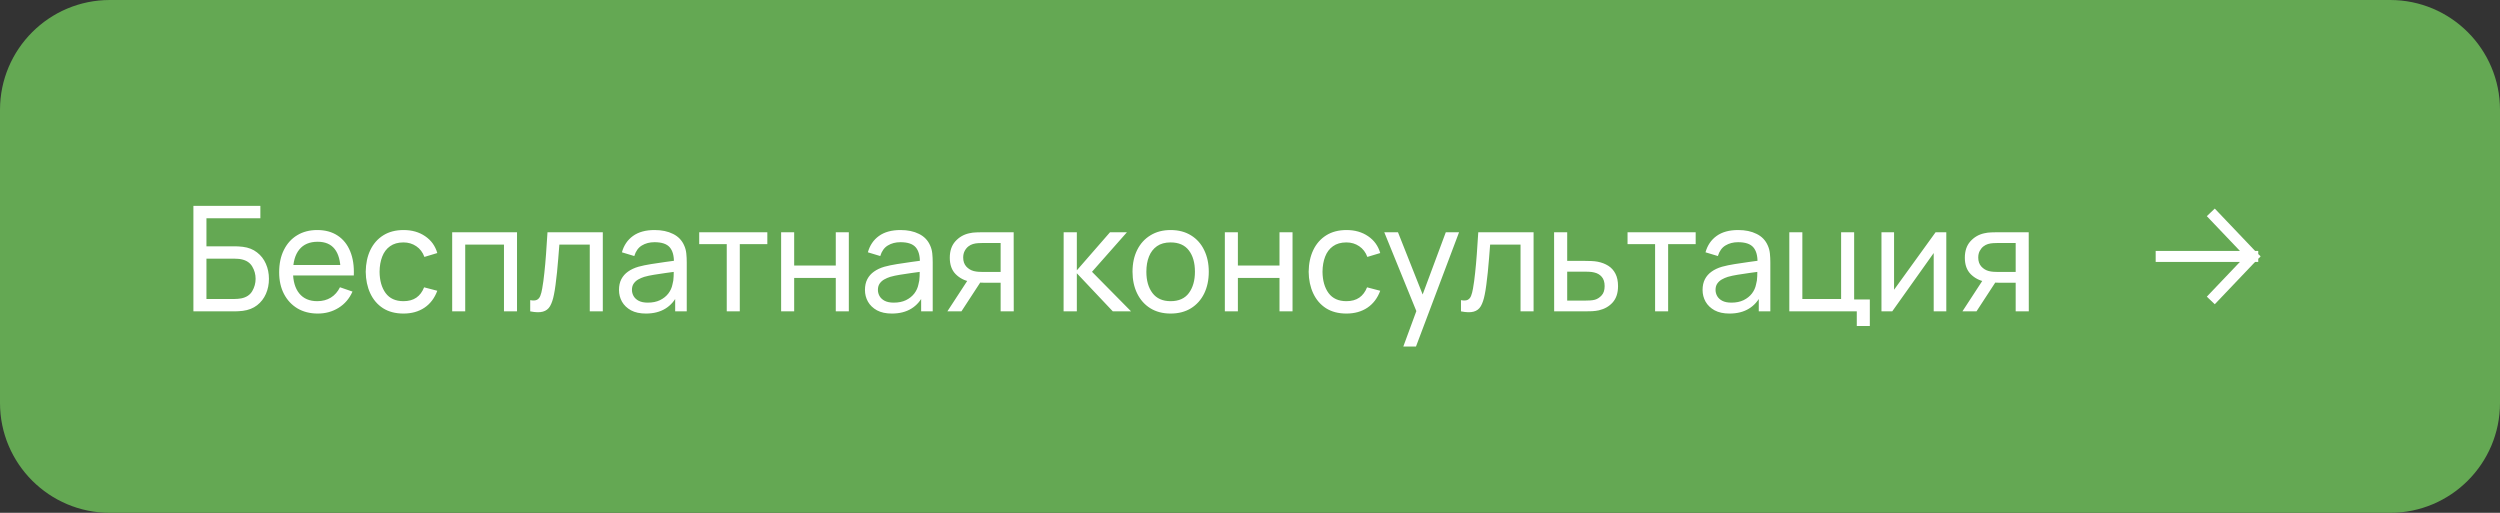 <?xml version="1.0" encoding="UTF-8"?> <svg xmlns="http://www.w3.org/2000/svg" width="273" height="56" viewBox="0 0 273 56" fill="none"><rect x="0" y="0" width="273" height="56" fill="#333333" stroke="none"/><g clip-path="url(#clip0_1_9)"><path d="M261 0H12C5.373 0 0 5.373 0 12V44C0 50.627 5.373 56 12 56H261C267.627 56 273 50.627 273 44V12C273 5.373 267.627 0 261 0Z" fill="#64A853"></path><path d="M21.12 34V22.48H28.432V23.832H22.544V26.896H25.672C25.784 26.896 25.917 26.901 26.072 26.912C26.227 26.917 26.376 26.931 26.52 26.952C27.128 27.027 27.643 27.229 28.064 27.56C28.491 27.885 28.813 28.299 29.032 28.8C29.256 29.301 29.368 29.851 29.368 30.448C29.368 31.04 29.259 31.587 29.04 32.088C28.821 32.589 28.499 33.005 28.072 33.336C27.651 33.661 27.133 33.864 26.52 33.944C26.376 33.96 26.227 33.973 26.072 33.984C25.917 33.995 25.784 34 25.672 34H21.12ZM22.544 32.648H25.624C25.725 32.648 25.84 32.643 25.968 32.632C26.101 32.621 26.227 32.605 26.344 32.584C26.899 32.472 27.299 32.208 27.544 31.792C27.789 31.371 27.912 30.923 27.912 30.448C27.912 29.963 27.789 29.515 27.544 29.104C27.299 28.688 26.899 28.424 26.344 28.312C26.227 28.285 26.101 28.269 25.968 28.264C25.84 28.253 25.725 28.248 25.624 28.248H22.544V32.648ZM34.708 34.24C33.86 34.24 33.118 34.053 32.484 33.68C31.854 33.301 31.364 32.776 31.012 32.104C30.66 31.427 30.484 30.637 30.484 29.736C30.484 28.792 30.657 27.976 31.004 27.288C31.35 26.595 31.833 26.061 32.452 25.688C33.076 25.309 33.806 25.12 34.644 25.12C35.513 25.12 36.252 25.32 36.86 25.72C37.473 26.12 37.932 26.691 38.236 27.432C38.545 28.173 38.678 29.056 38.636 30.08H37.196V29.568C37.18 28.507 36.964 27.715 36.548 27.192C36.132 26.664 35.513 26.4 34.692 26.4C33.812 26.4 33.142 26.683 32.684 27.248C32.225 27.813 31.996 28.624 31.996 29.68C31.996 30.699 32.225 31.488 32.684 32.048C33.142 32.608 33.796 32.888 34.644 32.888C35.214 32.888 35.71 32.757 36.132 32.496C36.553 32.235 36.884 31.859 37.124 31.368L38.492 31.84C38.156 32.603 37.649 33.195 36.972 33.616C36.3 34.032 35.545 34.24 34.708 34.24ZM31.516 30.08V28.936H37.9V30.08H31.516ZM44.057 34.24C43.182 34.24 42.438 34.045 41.825 33.656C41.217 33.261 40.753 32.72 40.433 32.032C40.113 31.344 39.947 30.56 39.937 29.68C39.947 28.779 40.115 27.987 40.441 27.304C40.772 26.616 41.243 26.08 41.857 25.696C42.47 25.312 43.209 25.12 44.073 25.12C44.985 25.12 45.769 25.344 46.425 25.792C47.086 26.24 47.529 26.853 47.753 27.632L46.345 28.056C46.163 27.555 45.867 27.165 45.457 26.888C45.051 26.611 44.585 26.472 44.057 26.472C43.465 26.472 42.977 26.611 42.593 26.888C42.209 27.16 41.923 27.539 41.737 28.024C41.55 28.504 41.454 29.056 41.449 29.68C41.459 30.64 41.681 31.416 42.113 32.008C42.55 32.595 43.198 32.888 44.057 32.888C44.622 32.888 45.092 32.76 45.465 32.504C45.838 32.243 46.121 31.867 46.313 31.376L47.753 31.752C47.454 32.557 46.987 33.173 46.353 33.6C45.718 34.027 44.953 34.24 44.057 34.24ZM49.378 34V25.36H56.458V34H55.034V26.712H50.802V34H49.378ZM57.898 34V32.776C58.218 32.835 58.461 32.824 58.626 32.744C58.797 32.659 58.922 32.512 59.002 32.304C59.087 32.091 59.157 31.824 59.21 31.504C59.301 30.997 59.378 30.432 59.442 29.808C59.511 29.184 59.573 28.501 59.626 27.76C59.685 27.013 59.738 26.213 59.786 25.36H65.826V34H64.402V26.712H61.082C61.05 27.203 61.01 27.707 60.962 28.224C60.919 28.741 60.874 29.245 60.826 29.736C60.778 30.221 60.725 30.675 60.666 31.096C60.613 31.512 60.554 31.872 60.49 32.176C60.389 32.699 60.248 33.117 60.066 33.432C59.885 33.741 59.623 33.941 59.282 34.032C58.941 34.128 58.48 34.117 57.898 34ZM70.529 34.24C69.884 34.24 69.343 34.123 68.905 33.888C68.473 33.648 68.145 33.333 67.921 32.944C67.703 32.555 67.593 32.128 67.593 31.664C67.593 31.211 67.678 30.819 67.849 30.488C68.025 30.152 68.27 29.875 68.585 29.656C68.9 29.432 69.276 29.256 69.713 29.128C70.124 29.016 70.582 28.92 71.089 28.84C71.601 28.755 72.118 28.677 72.641 28.608C73.164 28.539 73.652 28.472 74.105 28.408L73.593 28.704C73.609 27.936 73.454 27.368 73.129 27C72.809 26.632 72.254 26.448 71.465 26.448C70.942 26.448 70.484 26.568 70.089 26.808C69.7 27.043 69.425 27.427 69.265 27.96L67.913 27.552C68.121 26.795 68.524 26.2 69.121 25.768C69.719 25.336 70.505 25.12 71.481 25.12C72.265 25.12 72.937 25.261 73.497 25.544C74.062 25.821 74.468 26.243 74.713 26.808C74.836 27.075 74.913 27.365 74.945 27.68C74.977 27.989 74.993 28.315 74.993 28.656V34H73.729V31.928L74.025 32.12C73.7 32.819 73.244 33.347 72.657 33.704C72.076 34.061 71.367 34.24 70.529 34.24ZM70.745 33.048C71.257 33.048 71.7 32.957 72.073 32.776C72.452 32.589 72.756 32.347 72.985 32.048C73.215 31.744 73.364 31.413 73.433 31.056C73.513 30.789 73.556 30.493 73.561 30.168C73.572 29.837 73.577 29.584 73.577 29.408L74.073 29.624C73.609 29.688 73.153 29.749 72.705 29.808C72.257 29.867 71.833 29.931 71.433 30C71.033 30.064 70.673 30.141 70.353 30.232C70.118 30.307 69.897 30.403 69.689 30.52C69.487 30.637 69.321 30.789 69.193 30.976C69.07 31.157 69.009 31.384 69.009 31.656C69.009 31.891 69.068 32.115 69.185 32.328C69.308 32.541 69.495 32.715 69.745 32.848C70.001 32.981 70.335 33.048 70.745 33.048ZM79.361 34V26.656H76.353V25.36H83.793V26.656H80.785V34H79.361ZM85.299 34V25.36H86.724V29H91.267V25.36H92.692V34H91.267V30.352H86.724V34H85.299ZM97.388 34.24C96.743 34.24 96.202 34.123 95.764 33.888C95.332 33.648 95.004 33.333 94.781 32.944C94.562 32.555 94.453 32.128 94.453 31.664C94.453 31.211 94.538 30.819 94.709 30.488C94.885 30.152 95.13 29.875 95.445 29.656C95.759 29.432 96.135 29.256 96.573 29.128C96.983 29.016 97.442 28.92 97.948 28.84C98.46 28.755 98.978 28.677 99.501 28.608C100.023 28.539 100.511 28.472 100.965 28.408L100.453 28.704C100.469 27.936 100.314 27.368 99.989 27C99.668 26.632 99.114 26.448 98.325 26.448C97.802 26.448 97.343 26.568 96.948 26.808C96.559 27.043 96.284 27.427 96.124 27.96L94.772 27.552C94.981 26.795 95.383 26.2 95.981 25.768C96.578 25.336 97.365 25.12 98.341 25.12C99.124 25.12 99.796 25.261 100.357 25.544C100.922 25.821 101.327 26.243 101.573 26.808C101.695 27.075 101.773 27.365 101.805 27.68C101.837 27.989 101.852 28.315 101.852 28.656V34H100.589V31.928L100.885 32.12C100.559 32.819 100.103 33.347 99.516 33.704C98.935 34.061 98.226 34.24 97.388 34.24ZM97.605 33.048C98.117 33.048 98.559 32.957 98.933 32.776C99.311 32.589 99.615 32.347 99.844 32.048C100.074 31.744 100.223 31.413 100.293 31.056C100.373 30.789 100.415 30.493 100.421 30.168C100.431 29.837 100.437 29.584 100.437 29.408L100.933 29.624C100.469 29.688 100.013 29.749 99.564 29.808C99.117 29.867 98.692 29.931 98.293 30C97.892 30.064 97.532 30.141 97.213 30.232C96.978 30.307 96.757 30.403 96.549 30.52C96.346 30.637 96.18 30.789 96.052 30.976C95.93 31.157 95.868 31.384 95.868 31.656C95.868 31.891 95.927 32.115 96.044 32.328C96.167 32.541 96.354 32.715 96.605 32.848C96.861 32.981 97.194 33.048 97.605 33.048ZM109.269 34V30.872H107.405C107.186 30.872 106.943 30.864 106.677 30.848C106.415 30.827 106.17 30.797 105.941 30.76C105.317 30.643 104.789 30.368 104.357 29.936C103.93 29.504 103.717 28.907 103.717 28.144C103.717 27.403 103.917 26.808 104.317 26.36C104.722 25.907 105.221 25.613 105.813 25.48C106.079 25.416 106.349 25.381 106.621 25.376C106.898 25.365 107.133 25.36 107.325 25.36H110.693L110.701 34H109.269ZM103.453 34L105.749 30.48H107.285L104.989 34H103.453ZM107.301 29.696H109.269V26.536H107.301C107.178 26.536 107.015 26.541 106.812 26.552C106.615 26.563 106.426 26.595 106.245 26.648C106.074 26.696 105.906 26.784 105.741 26.912C105.581 27.04 105.447 27.205 105.341 27.408C105.234 27.611 105.181 27.851 105.181 28.128C105.181 28.528 105.293 28.853 105.517 29.104C105.741 29.349 106.013 29.515 106.333 29.6C106.509 29.643 106.682 29.669 106.852 29.68C107.029 29.691 107.178 29.696 107.301 29.696ZM116.143 34L116.151 25.36H117.591V29.52L121.215 25.36H123.063L119.247 29.68L123.511 34H121.519L117.591 29.84V34H116.143ZM127.831 34.24C126.973 34.24 126.231 34.045 125.607 33.656C124.989 33.267 124.511 32.728 124.175 32.04C123.839 31.352 123.671 30.563 123.671 29.672C123.671 28.765 123.842 27.971 124.183 27.288C124.525 26.605 125.007 26.075 125.631 25.696C126.255 25.312 126.989 25.12 127.831 25.12C128.695 25.12 129.439 25.315 130.063 25.704C130.687 26.088 131.165 26.624 131.495 27.312C131.831 27.995 131.999 28.781 131.999 29.672C131.999 30.573 131.831 31.368 131.495 32.056C131.159 32.739 130.679 33.275 130.055 33.664C129.431 34.048 128.69 34.24 127.831 34.24ZM127.831 32.888C128.727 32.888 129.394 32.589 129.831 31.992C130.269 31.395 130.487 30.621 130.487 29.672C130.487 28.696 130.266 27.92 129.823 27.344C129.381 26.763 128.717 26.472 127.831 26.472C127.229 26.472 126.733 26.608 126.343 26.88C125.954 27.152 125.663 27.528 125.471 28.008C125.279 28.488 125.183 29.043 125.183 29.672C125.183 30.643 125.407 31.421 125.855 32.008C126.303 32.595 126.962 32.888 127.831 32.888ZM133.753 34V25.36H135.177V29H139.721V25.36H141.145V34H139.721V30.352H135.177V34H133.753ZM147.026 34.24C146.151 34.24 145.407 34.045 144.794 33.656C144.186 33.261 143.722 32.72 143.402 32.032C143.082 31.344 142.916 30.56 142.906 29.68C142.916 28.779 143.084 27.987 143.41 27.304C143.74 26.616 144.212 26.08 144.826 25.696C145.439 25.312 146.178 25.12 147.042 25.12C147.954 25.12 148.738 25.344 149.394 25.792C150.055 26.24 150.498 26.853 150.722 27.632L149.314 28.056C149.132 27.555 148.836 27.165 148.426 26.888C148.02 26.611 147.554 26.472 147.026 26.472C146.434 26.472 145.946 26.611 145.562 26.888C145.178 27.16 144.892 27.539 144.706 28.024C144.519 28.504 144.423 29.056 144.418 29.68C144.428 30.64 144.65 31.416 145.082 32.008C145.519 32.595 146.167 32.888 147.026 32.888C147.591 32.888 148.06 32.76 148.434 32.504C148.807 32.243 149.09 31.867 149.282 31.376L150.722 31.752C150.423 32.557 149.956 33.173 149.322 33.6C148.687 34.027 147.922 34.24 147.026 34.24ZM153.242 37.84L154.914 33.296L154.938 34.64L151.162 25.36H152.658L155.618 32.824H155.106L157.882 25.36H159.33L154.626 37.84H153.242ZM159.539 34V32.776C159.859 32.835 160.101 32.824 160.267 32.744C160.437 32.659 160.563 32.512 160.643 32.304C160.728 32.091 160.797 31.824 160.851 31.504C160.941 30.997 161.019 30.432 161.083 29.808C161.152 29.184 161.213 28.501 161.267 27.76C161.325 27.013 161.379 26.213 161.427 25.36H167.467V34H166.043V26.712H162.723C162.691 27.203 162.651 27.707 162.603 28.224C162.56 28.741 162.515 29.245 162.467 29.736C162.419 30.221 162.365 30.675 162.307 31.096C162.253 31.512 162.195 31.872 162.131 32.176C162.029 32.699 161.888 33.117 161.707 33.432C161.525 33.741 161.264 33.941 160.923 34.032C160.581 34.128 160.12 34.117 159.539 34ZM169.714 34L169.706 25.36H171.138V28.488H173.002C173.252 28.488 173.508 28.493 173.77 28.504C174.031 28.515 174.258 28.539 174.45 28.576C174.898 28.661 175.29 28.811 175.626 29.024C175.962 29.237 176.223 29.528 176.41 29.896C176.596 30.259 176.69 30.709 176.69 31.248C176.69 31.995 176.495 32.587 176.106 33.024C175.722 33.456 175.218 33.744 174.594 33.888C174.38 33.936 174.135 33.968 173.858 33.984C173.586 33.995 173.327 34 173.082 34H169.714ZM171.138 32.824H173.106C173.266 32.824 173.444 32.819 173.642 32.808C173.839 32.797 174.015 32.771 174.17 32.728C174.442 32.648 174.684 32.491 174.898 32.256C175.116 32.021 175.226 31.685 175.226 31.248C175.226 30.805 175.119 30.464 174.906 30.224C174.698 29.984 174.423 29.827 174.082 29.752C173.927 29.715 173.764 29.691 173.594 29.68C173.423 29.669 173.26 29.664 173.106 29.664H171.138V32.824ZM180.736 34V26.656H177.728V25.36H185.168V26.656H182.16V34H180.736ZM188.857 34.24C188.212 34.24 187.671 34.123 187.233 33.888C186.801 33.648 186.473 33.333 186.249 32.944C186.031 32.555 185.921 32.128 185.921 31.664C185.921 31.211 186.007 30.819 186.177 30.488C186.353 30.152 186.599 29.875 186.913 29.656C187.228 29.432 187.604 29.256 188.041 29.128C188.452 29.016 188.911 28.92 189.417 28.84C189.929 28.755 190.447 28.677 190.969 28.608C191.492 28.539 191.98 28.472 192.433 28.408L191.921 28.704C191.937 27.936 191.783 27.368 191.457 27C191.137 26.632 190.583 26.448 189.793 26.448C189.271 26.448 188.812 26.568 188.417 26.808C188.028 27.043 187.753 27.427 187.593 27.96L186.241 27.552C186.449 26.795 186.852 26.2 187.449 25.768C188.047 25.336 188.833 25.12 189.809 25.12C190.593 25.12 191.265 25.261 191.825 25.544C192.391 25.821 192.796 26.243 193.041 26.808C193.164 27.075 193.241 27.365 193.273 27.68C193.305 27.989 193.321 28.315 193.321 28.656V34H192.057V31.928L192.353 32.12C192.028 32.819 191.572 33.347 190.985 33.704C190.404 34.061 189.695 34.24 188.857 34.24ZM189.073 33.048C189.585 33.048 190.028 32.957 190.401 32.776C190.78 32.589 191.084 32.347 191.313 32.048C191.543 31.744 191.692 31.413 191.761 31.056C191.841 30.789 191.884 30.493 191.889 30.168C191.9 29.837 191.905 29.584 191.905 29.408L192.401 29.624C191.937 29.688 191.481 29.749 191.033 29.808C190.585 29.867 190.161 29.931 189.761 30C189.361 30.064 189.001 30.141 188.681 30.232C188.447 30.307 188.225 30.403 188.017 30.52C187.815 30.637 187.649 30.789 187.521 30.976C187.399 31.157 187.337 31.384 187.337 31.656C187.337 31.891 187.396 32.115 187.513 32.328C187.636 32.541 187.823 32.715 188.073 32.848C188.329 32.981 188.663 33.048 189.073 33.048ZM202.761 35.6V34H195.393V25.36H196.817V32.648H201.049V25.36H202.473V32.704H204.185V35.6H202.761ZM212.536 25.36V34H211.16V27.632L206.632 34H205.456V25.36H206.832V31.64L211.368 25.36H212.536ZM220.112 34V30.872H218.248C218.03 30.872 217.787 30.864 217.52 30.848C217.259 30.827 217.014 30.797 216.784 30.76C216.16 30.643 215.632 30.368 215.2 29.936C214.774 29.504 214.56 28.907 214.56 28.144C214.56 27.403 214.76 26.808 215.16 26.36C215.566 25.907 216.064 25.613 216.656 25.48C216.923 25.416 217.192 25.381 217.464 25.376C217.742 25.365 217.976 25.36 218.168 25.36H221.536L221.544 34H220.112ZM214.296 34L216.592 30.48H218.128L215.832 34H214.296ZM218.144 29.696H220.112V26.536H218.144C218.022 26.536 217.859 26.541 217.656 26.552C217.459 26.563 217.27 26.595 217.088 26.648C216.918 26.696 216.75 26.784 216.584 26.912C216.424 27.04 216.291 27.205 216.184 27.408C216.078 27.611 216.024 27.851 216.024 28.128C216.024 28.528 216.136 28.853 216.36 29.104C216.584 29.349 216.856 29.515 217.176 29.6C217.352 29.643 217.526 29.669 217.696 29.68C217.872 29.691 218.022 29.696 218.144 29.696Z" fill="white"></path><path d="M241.833 23.625L246 28M246 28L241.833 32.375M246 28H236" stroke="white" stroke-width="1.2" stroke-linecap="square" stroke-linejoin="bevel"></path></g><defs><clipPath id="clip0_1_9"><rect width="273" height="56" fill="white"></rect></clipPath></defs></svg> 